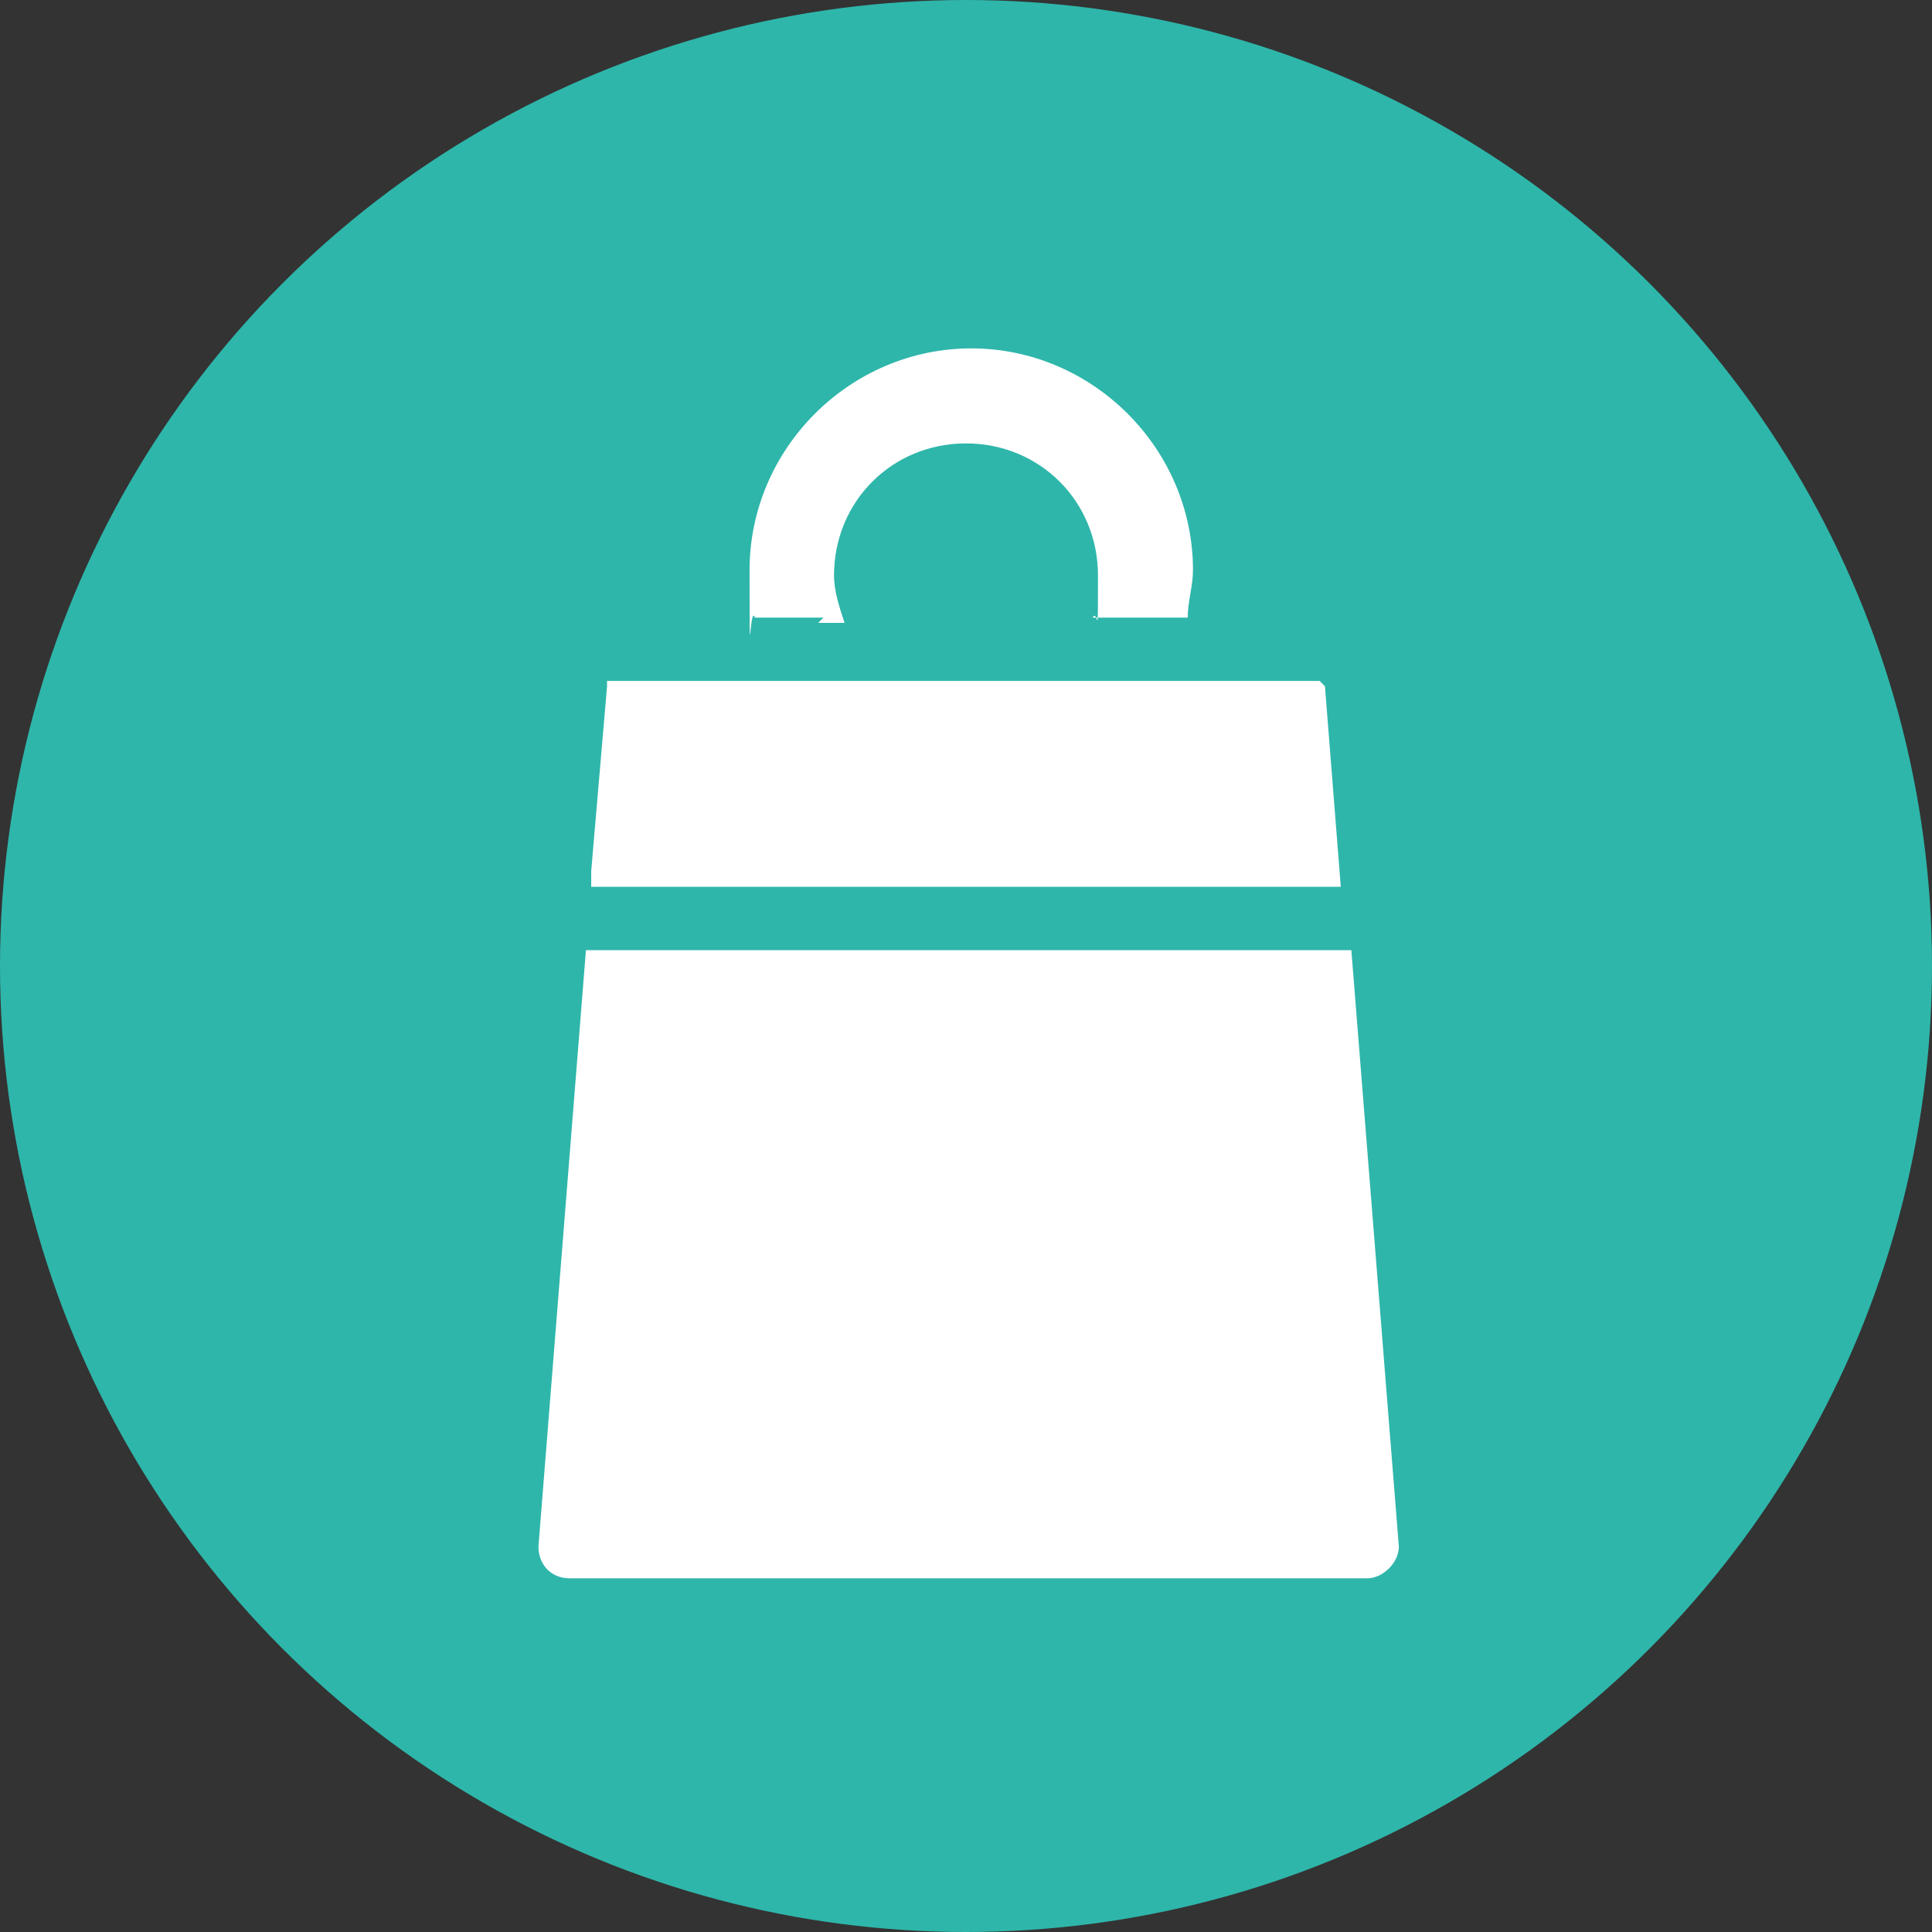 <?xml version="1.0" encoding="UTF-8"?><svg id="b" xmlns="http://www.w3.org/2000/svg" width="12.9mm" height="12.9mm" viewBox="0 0 36.6 36.6"><rect x="0" y="0" width="36.6" height="36.6" fill="#333333" stroke="none"/><defs><style>.d{fill:#2eb6aa;}.e{fill:#fff;}</style></defs><g id="c"><circle class="d" cx="18.3" cy="18.3" r="18.3"/><polygon class="e" points="11.2 16.8 11.2 16.8 25.4 16.8 25.1 13 25 12.9 22 12.9 19.8 12.9 16.8 12.9 14.6 12.9 11.5 12.9 11.5 13 11.2 16.5 11.2 16.8 11.2 16.8"/><path class="e" d="M25.5,18h-14.4l-.9,11.3c0,.3.2.6.6.6h15.1c.3,0,.6-.3.6-.6l-.9-11.3Z"/><path class="e" d="M15.5,11.8h.5s0,0,0,0h0c-.1-.3-.2-.6-.2-.9,0-1.4,1.1-2.5,2.5-2.5s2.5,1.1,2.5,2.5,0,.6-.1.8c0,0,0,0,0,0h0s0,0,0,0h1.8c0-.3.1-.6.1-.9,0-2.3-1.9-4.2-4.2-4.2s-4.2,1.9-4.2,4.2,0,.6.1.9h1.3Z"/></g></svg>